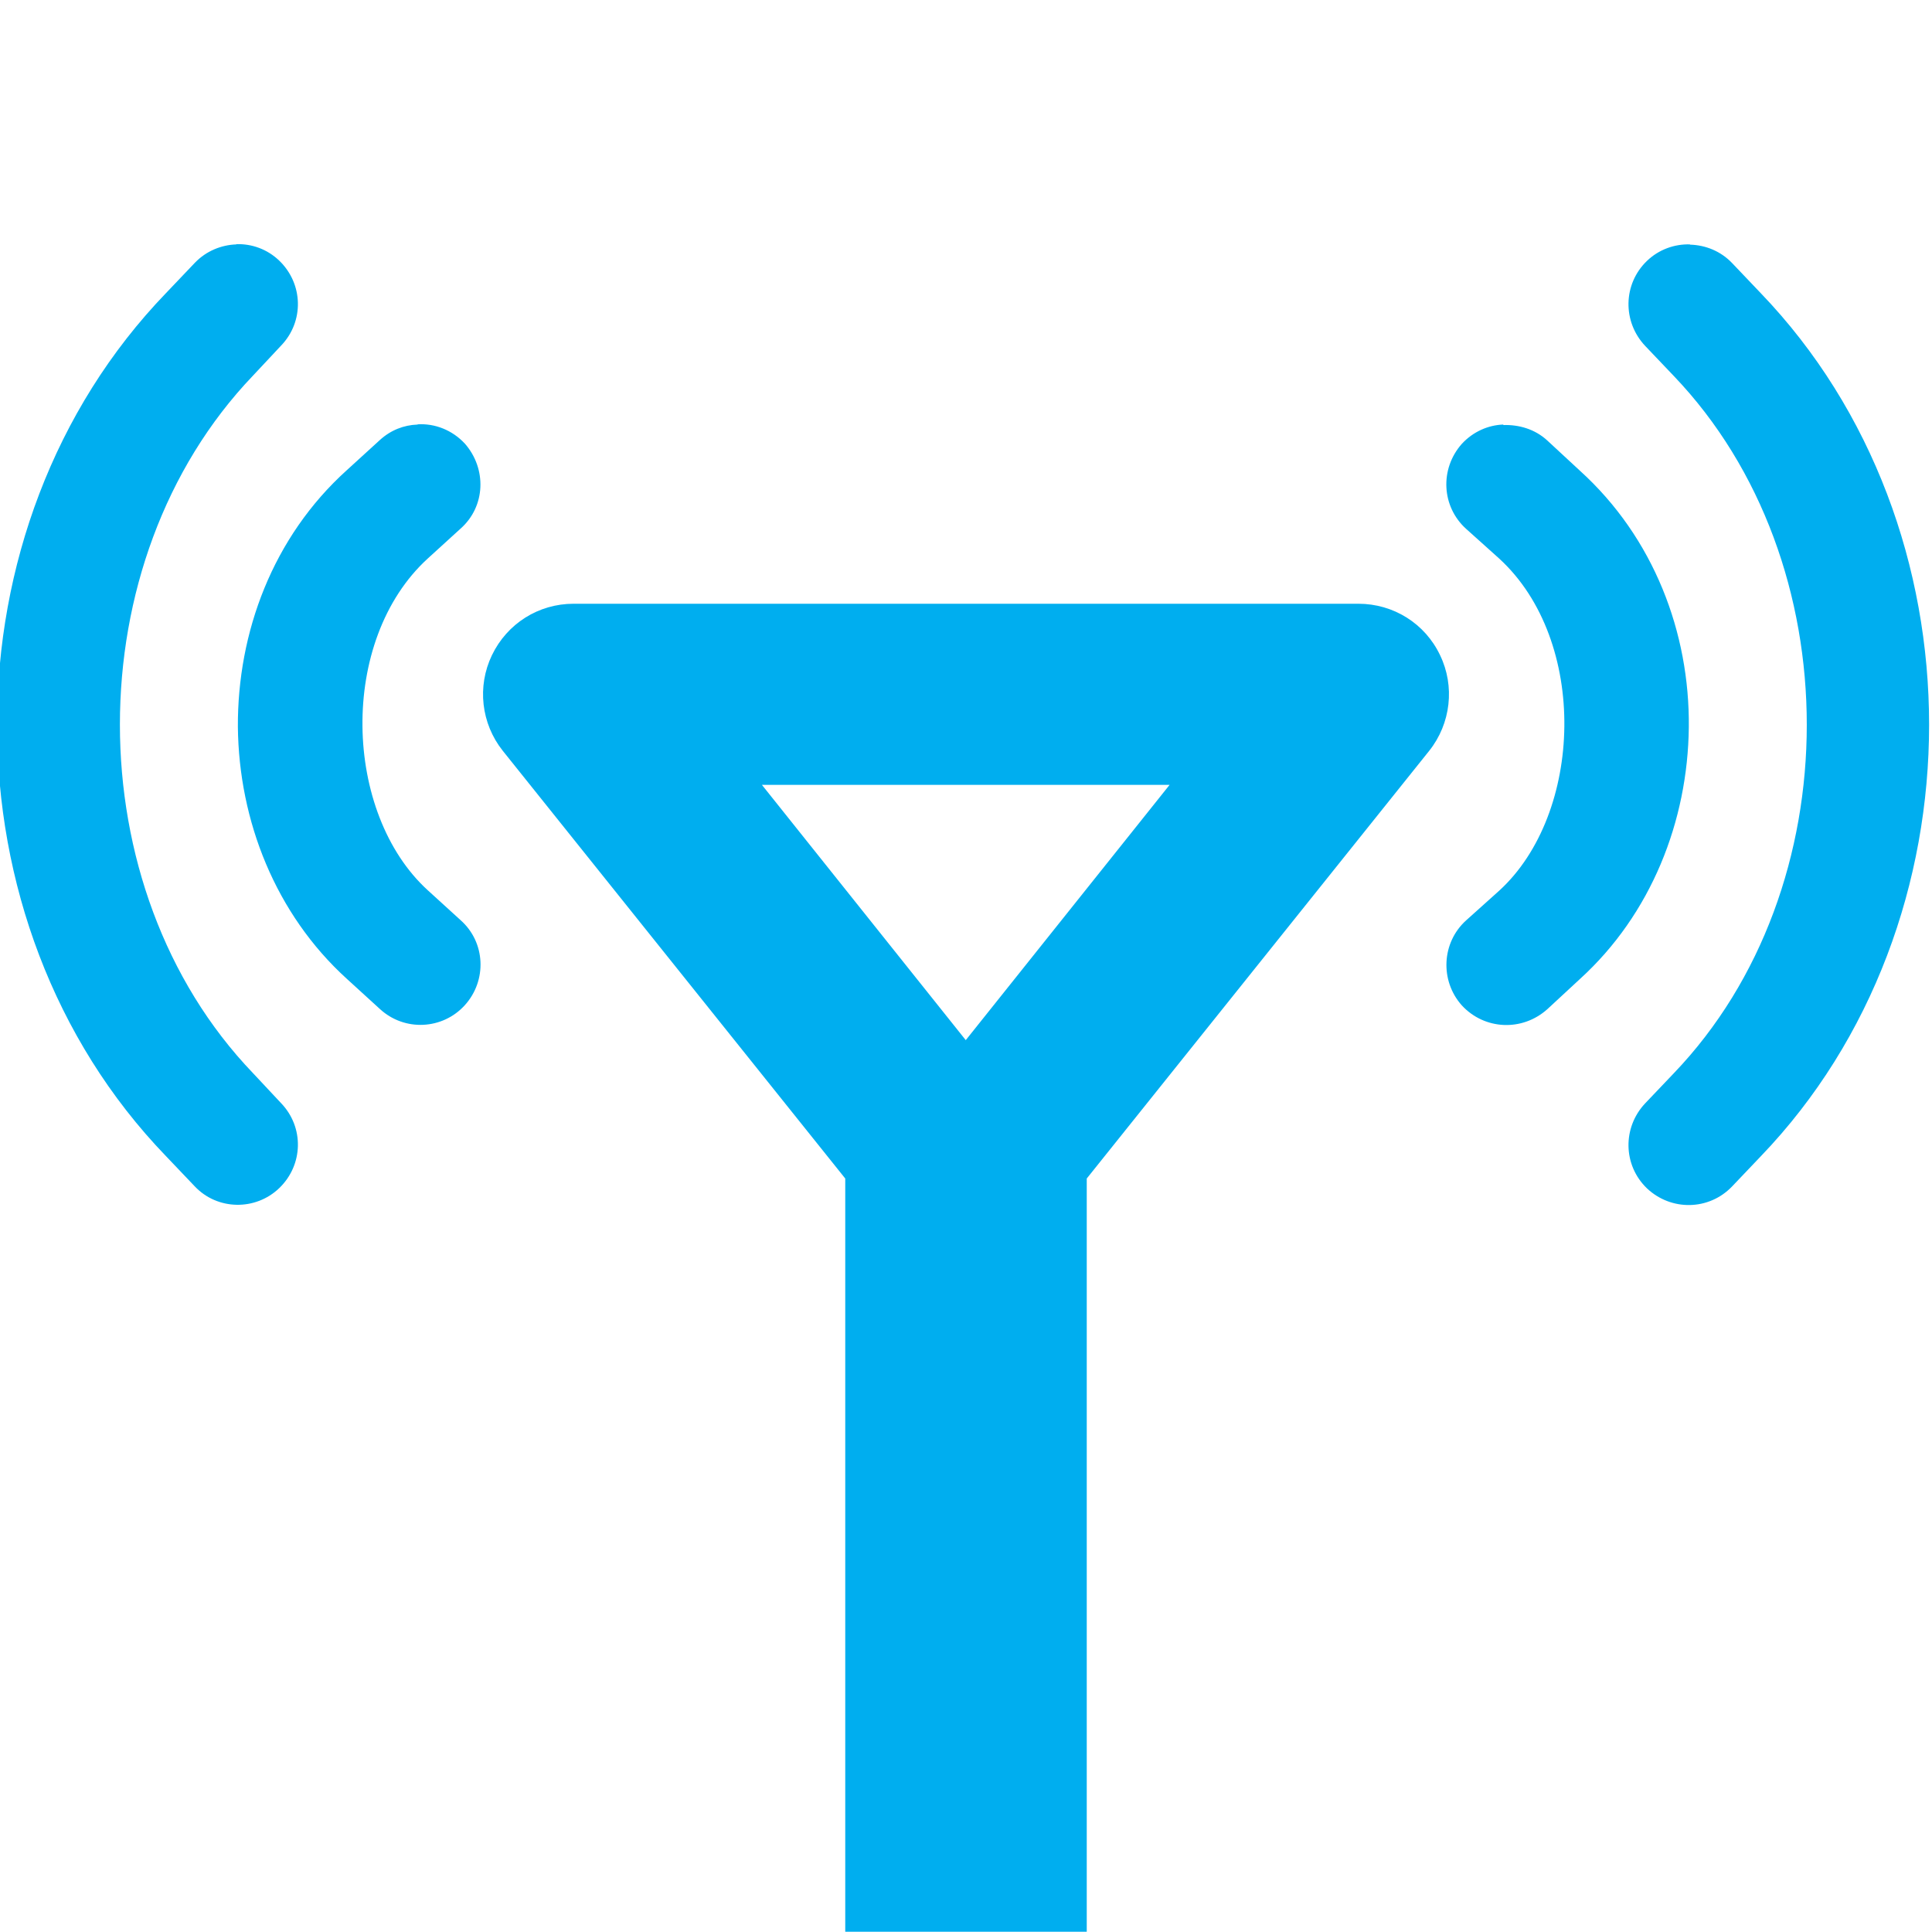 <svg xmlns="http://www.w3.org/2000/svg" viewBox="0 0 800 800" text-rendering="geometricPrecision" shape-rendering="geometricPrecision" fill="#d22637"><path class="st0" fill="#00aeef" d="M97.9,101.2C91.7,101.4,85.4,103.9,80.7,108.8L68.8,121.3C22.1,169.7,-1.2,235,-1.2,300C-1.2,365,22,430.3,68.7,478.7L80.6,491.2C90,501.2,105.8,501.4,115.6,492C125.6,482.4,126,466.8,116.4,456.8L104.7,444.3C31.3,367.7,31.3,232.4,104.7,155.6L116.4,143.1C126,133.1,125.6,117.5,115.6,107.9C110.7,103.2,104.3,100.9,97.8,101.1L97.8,101.1L97.9,101.2zM699.8,101.2C693.4,101,686.9,103.3,682,108C672,117.6,671.8,133.2,681.2,143.2L693.1,155.7C766.5,232.5,766.5,367.8,693.1,444.4L681.2,456.9C671.8,466.9,672,482.5,682,492.1C692,501.5,707.6,501.3,717.2,491.3L729.1,478.8C775.6,430.4,798.8,365.1,798.8,300.1C798.8,235.1,775.6,169.8,729.1,121.4L717.2,108.9C712.5,104,706.3,101.5,699.8,101.3L699.8,101.2zM172.9,175.8C167.2,176,161.8,178.1,157.3,182.2L143.6,194.7C112.9,222.4,98.3,261.9,98.5,301C98.9,339.9,114.1,378.5,143.6,405.3L157.3,417.8C167.5,427.2,183.3,426.4,192.5,416.2C201.7,406,201.1,390.2,190.7,381L177.2,368.7C142.2,336.9,139.9,265.2,177.2,231.2L190.7,218.9C201.1,209.7,201.6,194.1,192.5,183.7C187.2,178,180,175.3,173,175.7L173,175.7L172.9,175.8zM622.5,175.8C616.3,176,610,178.7,605.3,183.8C596.1,194.2,596.9,209.8,607.1,219L620.8,231.3C657.9,265.3,655.6,337,620.8,368.8L607.1,381.1C596.9,390.3,596.2,406.1,605.3,416.3C614.7,426.5,630.3,427.2,640.7,417.9L654.2,405.4C683.7,378.6,698.9,340,699.3,301.1C699.7,262,684.8,222.6,654.2,194.9L640.7,182.4C635.6,177.7,629,175.8,622.5,176L622.5,176L622.5,175.8zM237.5,250C223,250,210,258.2,203.7,271.3C197.5,284.2,199.2,299.6,208.2,310.9L350,488L350,799.9L450,799.9L450,488L591.8,310.9C600.8,299.6,602.5,284.1,596.3,271.3C590.1,258.2,577,250,562.5,250L237.5,250zM315.6,325L484.3,325L399.9,430.7L315.5,325L315.6,325z"></path></svg>